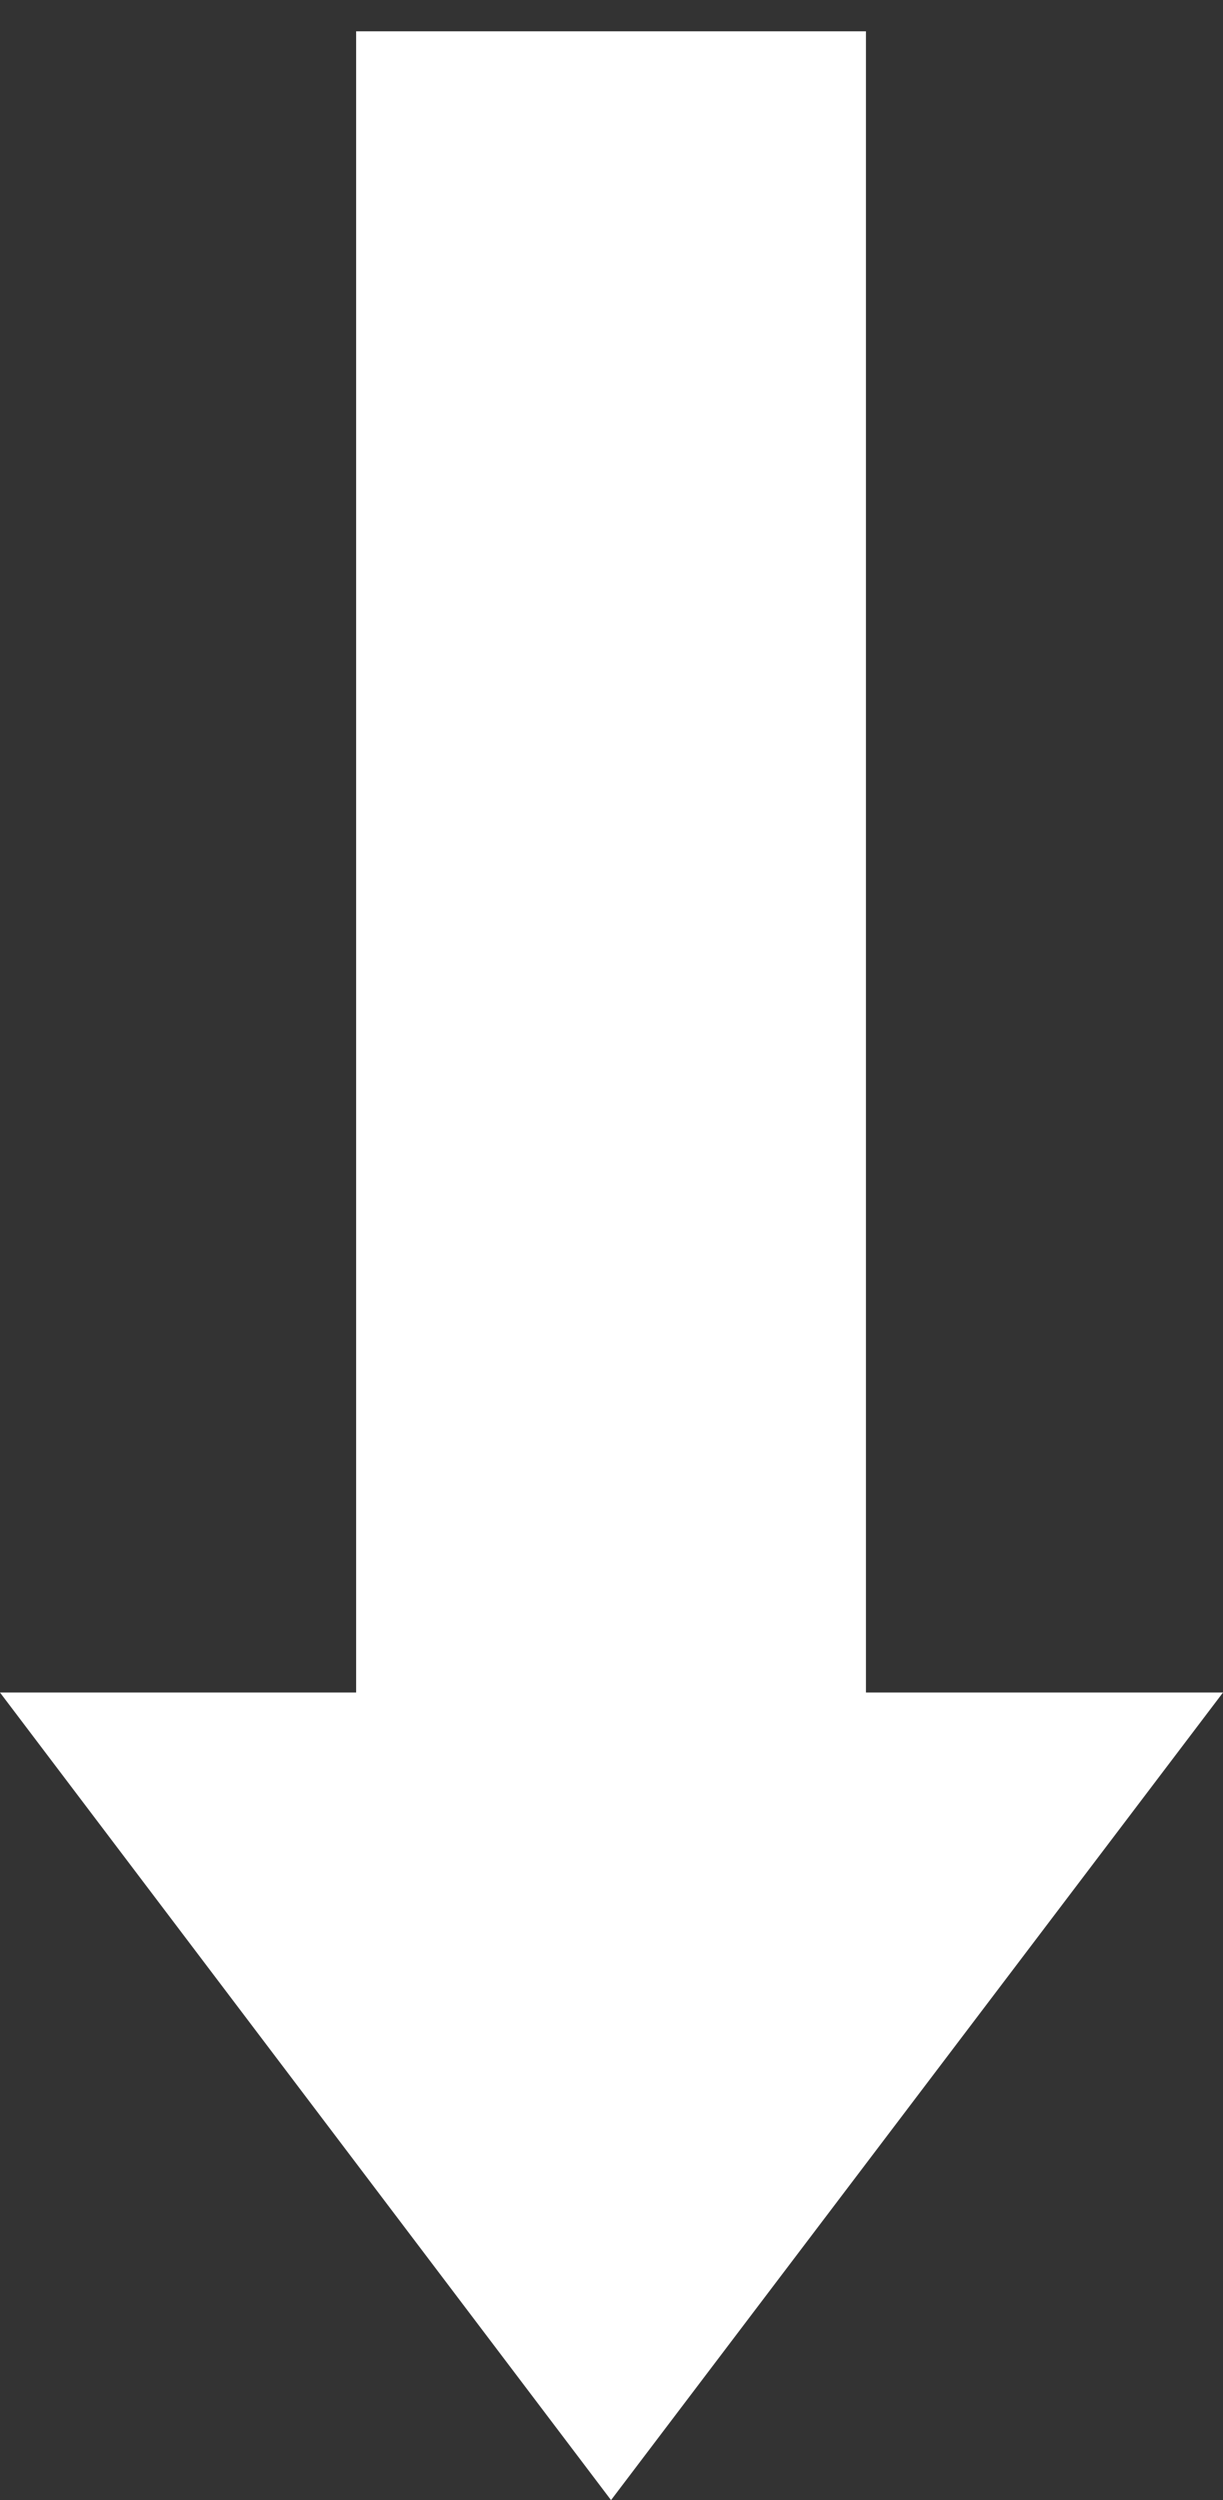 <?xml version="1.0" encoding="utf-8"?>
<!-- Generator: Adobe Illustrator 22.1.0, SVG Export Plug-In . SVG Version: 6.00 Build 0)  -->
<!DOCTYPE svg PUBLIC "-//W3C//DTD SVG 1.1//EN" "http://www.w3.org/Graphics/SVG/1.1/DTD/svg11.dtd">
<svg version="1.1" id="Ebene_1" xmlns="http://www.w3.org/2000/svg" xmlns:xlink="http://www.w3.org/1999/xlink" x="0px" y="0px"
	 viewBox="0 0 132.9 271.5" style="enable-background:new 0 0 132.9 271.5;" xml:space="preserve">
<rect x="0" y="0" width="132.9" height="271.5" fill="#333333" stroke="none"/>
<style type="text/css">
	.st0{fill:#FFFFFF;}
</style>
<title>arrow down</title>
<rect x="42.2" y="6.9" class="st0" width="48.4" height="182.2"/>
<path class="st0" d="M87.1,10.4v175.2H45.7V10.4H87.1 M94.1,3.4H38.7v189.2h55.4V3.4z"/>
<polygon class="st0" points="66.4,271.5 132.9,183.8 0,183.8 "/>
</svg>
